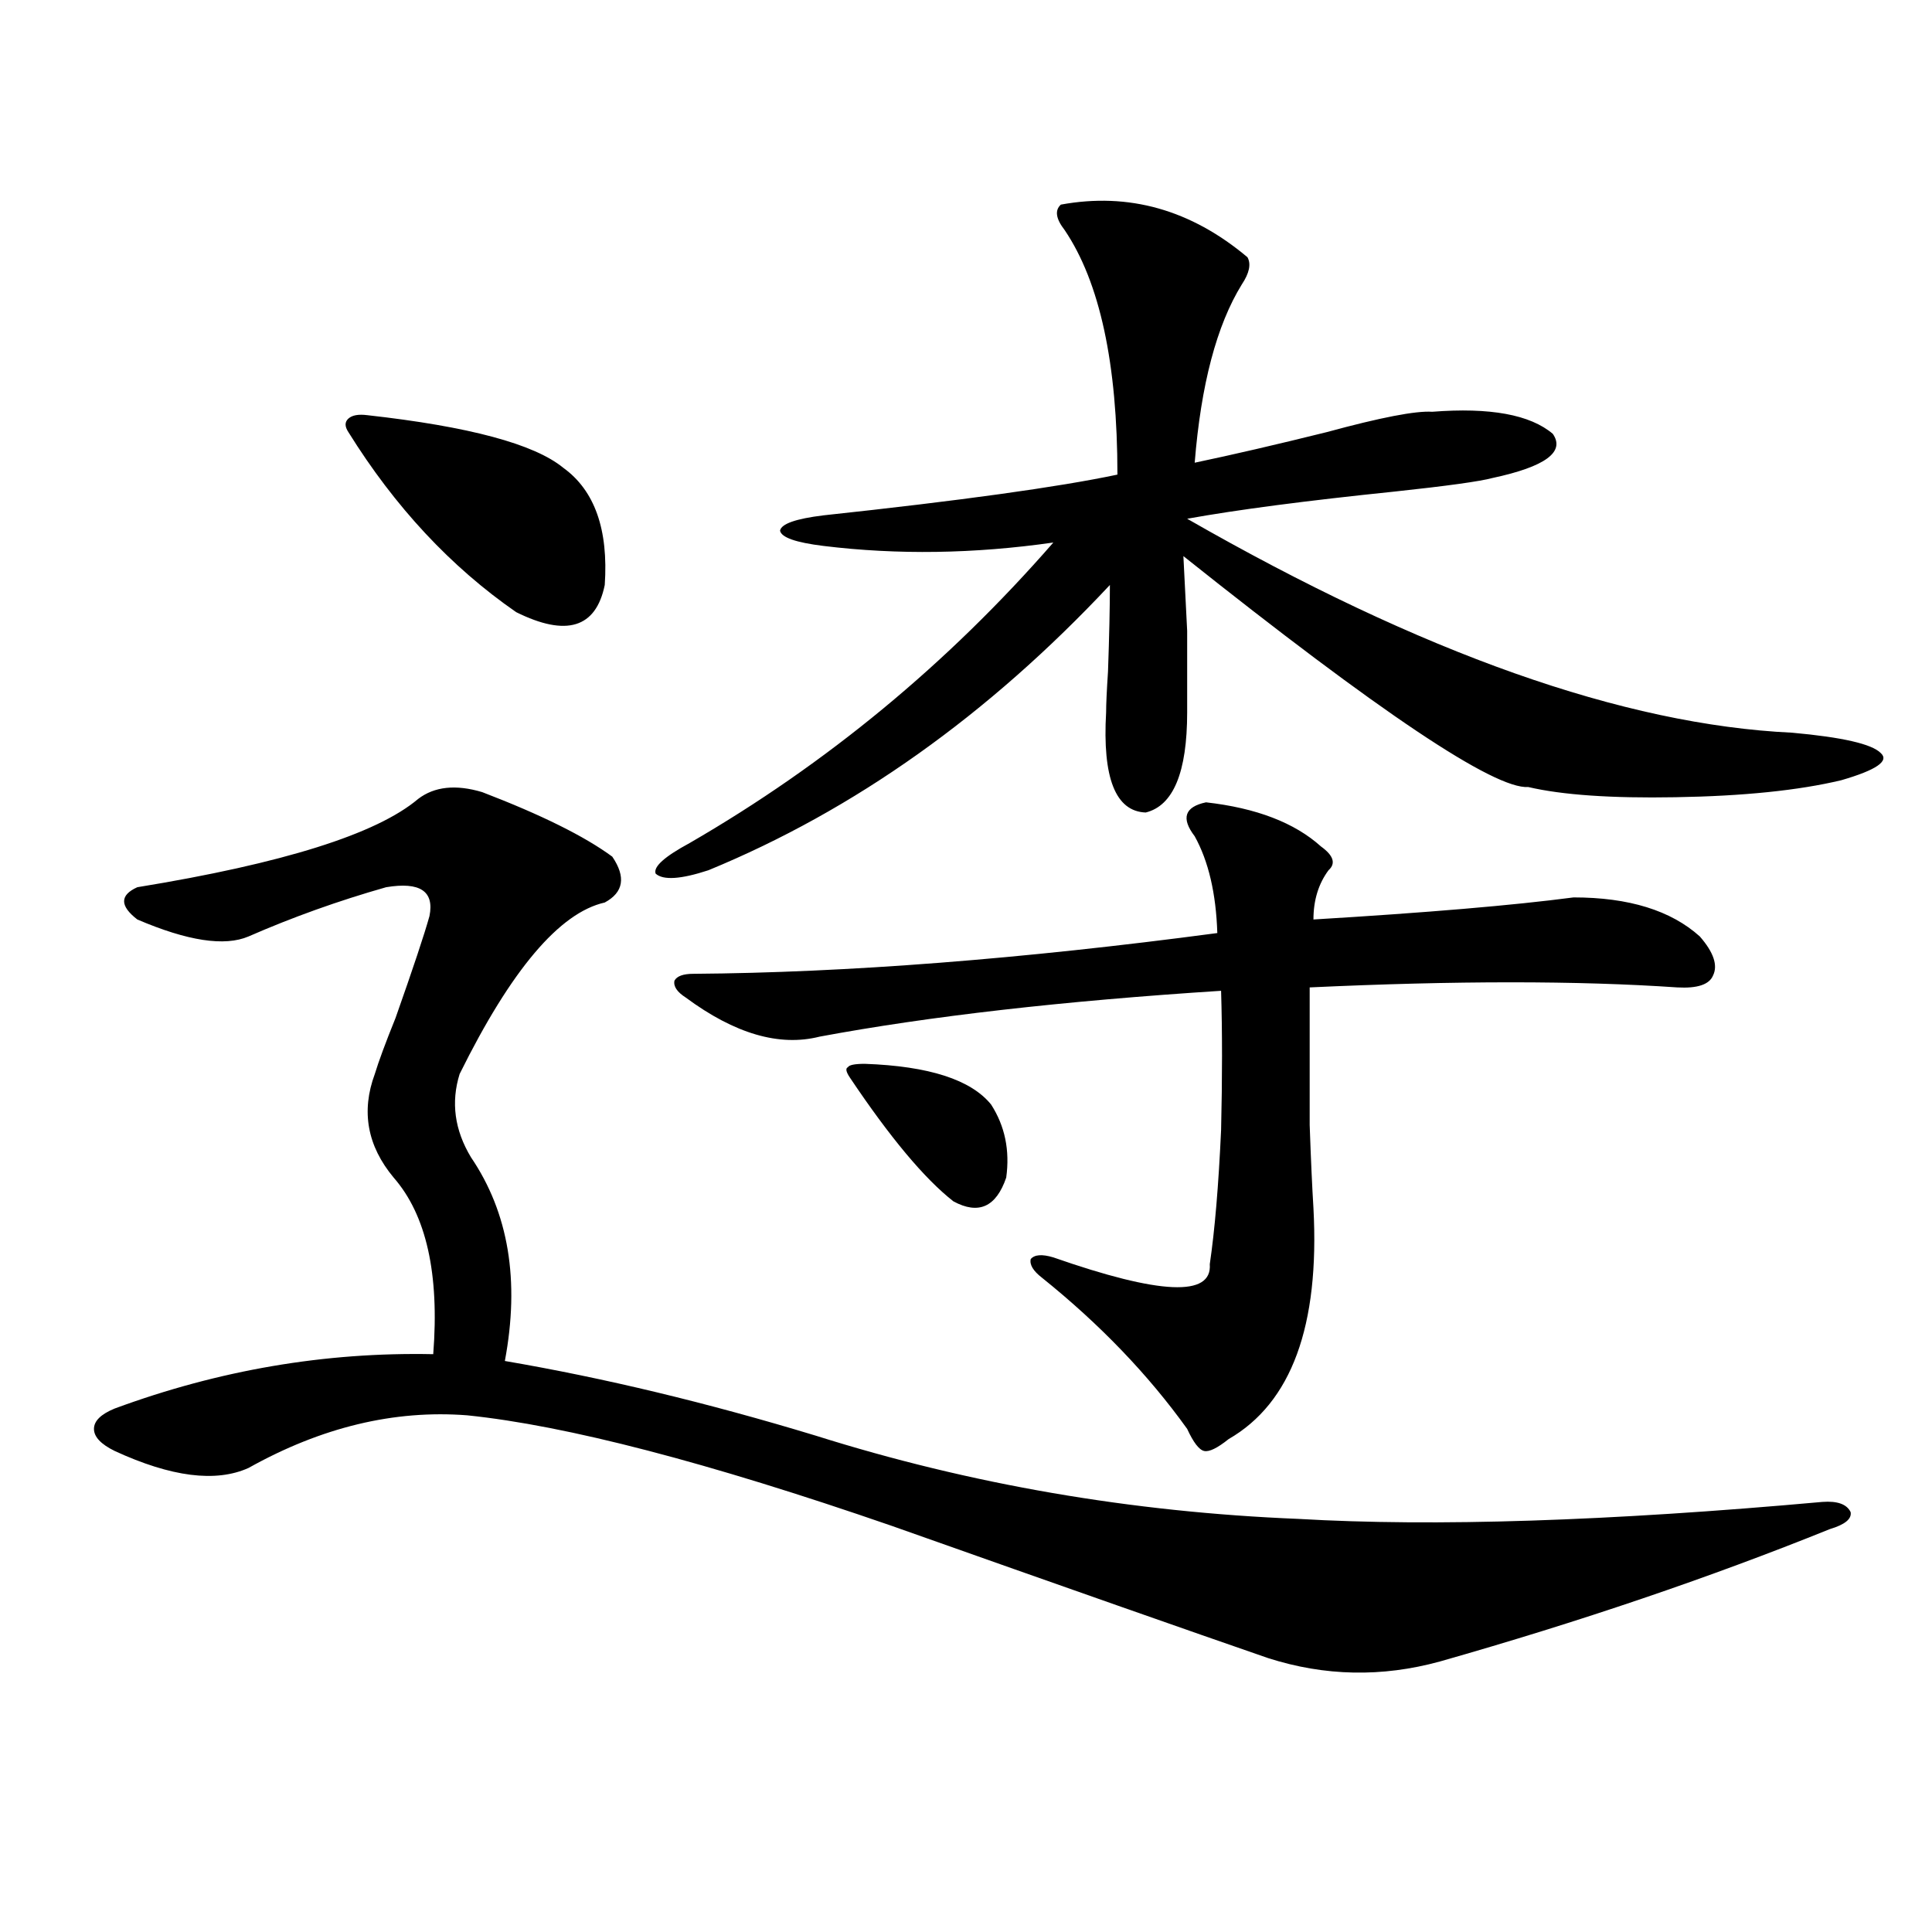 <?xml version="1.0" encoding="utf-8"?>
<!-- Generator: Adobe Illustrator 16.0.0, SVG Export Plug-In . SVG Version: 6.00 Build 0)  -->
<!DOCTYPE svg PUBLIC "-//W3C//DTD SVG 1.1//EN" "http://www.w3.org/Graphics/SVG/1.1/DTD/svg11.dtd">
<svg version="1.1" id="图层_1" xmlns="http://www.w3.org/2000/svg" xmlns:xlink="http://www.w3.org/1999/xlink" x="0px" y="0px"
	 width="1000px" height="1000px" viewBox="0 0 1000 1000" enable-background="new 0 0 1000 1000" xml:space="preserve">
<path d="M249.604,410.008c30.563,11.729,53.002,22.852,67.315,33.398c7.149,10.547,5.854,18.457-3.902,23.73
	c-23.414,5.273-48.459,34.868-75.12,88.77c-4.558,14.653-2.606,29.004,5.854,43.066c19.512,28.716,25.365,63.872,17.561,105.469
	c51.371,8.789,105.028,21.685,160.972,38.672c79.998,25.2,163.243,39.551,249.75,43.066c70.242,4.106,160.637,1.182,271.213-8.789
	c7.805-0.576,12.683,1.182,14.634,5.273c0.641,3.516-2.927,6.455-10.731,8.789c-62.438,25.2-129.753,48.038-201.946,68.555
	c-29.923,8.199-59.511,7.608-88.778-1.758c-39.023-13.485-104.067-36.323-195.117-68.555
	c-94.967-32.808-168.136-51.855-219.507-57.129c-37.728-2.925-75.455,6.152-113.168,27.246c-16.92,7.622-39.999,4.697-69.267-8.789
	c-7.164-3.516-10.731-7.319-10.731-11.426c0-4.092,3.567-7.607,10.731-10.547c53.978-19.912,108.931-29.292,164.874-28.125
	c3.247-41.597-3.582-72.07-20.487-91.406c-13.658-16.396-16.92-34.277-9.756-53.613c1.951-6.44,5.519-16.108,10.731-29.004
	c9.101-25.776,14.954-43.354,17.561-52.734c2.592-12.881-4.878-17.866-22.438-14.941c-24.725,7.031-48.459,15.532-71.218,25.488
	c-12.362,5.273-31.554,2.349-57.56-8.789c-9.115-7.031-9.115-12.593,0-16.699c75.44-12.305,123.899-27.534,145.362-45.703
	C224.879,407.083,235.945,405.916,249.604,410.008z M190.093,214.891c52.682,5.864,86.492,14.941,101.461,27.246
	c16.25,11.729,23.414,31.943,21.463,60.645c-4.558,22.275-19.847,26.958-45.853,14.063c-33.825-23.428-62.772-54.492-86.827-93.164
	c-1.951-2.925-1.951-5.273,0-7.031S185.535,214.314,190.093,214.891z M549.108,105.906c35.121-6.44,67.315,2.637,96.583,27.246
	c1.951,3.516,0.976,8.213-2.927,14.063c-13.018,21.094-21.143,51.855-24.39,92.285c19.512-4.092,42.271-9.365,68.291-15.82
	c27.957-7.607,46.173-11.123,54.633-10.547c29.908-2.334,50.73,1.47,62.438,11.426c6.494,9.38-3.902,17.002-31.219,22.852
	c-6.509,1.758-23.414,4.106-50.73,7.031c-45.532,4.697-81.309,9.38-107.314,14.063c121.613,69.736,226.001,106.65,313.163,110.742
	c26.006,2.349,41.295,5.864,45.853,10.547c4.543,4.106-2.286,8.789-20.487,14.063c-22.118,5.273-50.73,8.213-85.852,8.789
	c-33.17,0.591-58.535-1.167-76.096-5.273c-17.561,1.182-77.071-38.672-178.532-119.531c0.641,12.896,1.296,25.791,1.951,38.672
	c0,11.138,0,25.2,0,42.188c0,31.064-7.164,48.34-21.463,51.855c-15.609-0.576-22.438-17.866-20.487-51.855
	c0-4.092,0.32-11.123,0.976-21.094c0.641-18.154,0.976-33.096,0.976-44.824c-63.093,67.388-132.359,116.606-207.8,147.656
	c-14.313,4.697-23.414,5.273-27.316,1.758c-1.311-3.516,4.543-8.789,17.561-15.82c70.883-41.006,133.655-92.861,188.288-155.566
	c-40.975,5.864-80.653,6.455-119.021,1.758c-14.313-1.758-21.798-4.395-22.438-7.91c0.641-3.516,8.125-6.152,22.438-7.91
	c70.883-7.607,121.613-14.639,152.191-21.094c0-57.417-9.115-99.604-27.316-126.563C546.502,113.24,545.847,108.846,549.108,105.906
	z M624.229,415.281c26.006,2.939,45.853,10.547,59.511,22.852c6.494,4.697,7.805,8.789,3.902,12.305
	c-5.213,7.031-7.805,15.532-7.805,25.488c58.535-3.516,103.412-7.319,134.631-11.426c28.612,0,50.396,6.743,65.364,20.215
	c7.149,8.213,9.421,14.941,6.829,20.215c-1.951,4.697-8.14,6.743-18.536,6.152c-51.386-3.516-114.799-3.516-190.239,0
	c0,32.231,0,55.962,0,71.191c0.641,18.169,1.296,32.52,1.951,43.066c3.247,60.947-11.387,100.786-43.901,119.531
	c-5.854,4.697-10.091,6.743-12.683,6.152c-2.606-0.576-5.533-4.395-8.78-11.426c-20.167-28.125-45.212-54.189-75.12-78.223
	c-4.558-3.516-6.509-6.729-5.854-9.668c1.951-2.334,5.854-2.637,11.707-0.879c55.273,19.336,82.27,20.518,80.974,3.516
	c2.592-17.578,4.543-40.718,5.854-69.434c0.641-26.943,0.641-50.977,0-72.07c-81.949,5.273-151.216,13.184-207.8,23.73
	c-20.822,5.273-43.901-1.455-69.267-20.215c-4.558-2.925-6.509-5.85-5.854-8.789c1.296-2.334,4.543-3.516,9.756-3.516
	c79.343-0.576,169.752-7.607,271.213-21.094c-0.655-20.503-4.558-37.202-11.707-50.098
	C611.211,423.494,613.162,417.63,624.229,415.281z M447.647,550.633c33.17,1.182,54.953,8.213,65.364,21.094
	c7.149,11.138,9.756,23.73,7.805,37.793c-5.213,15.244-14.313,19.336-27.316,12.305c-14.969-11.714-32.85-33.096-53.657-64.16
	c-1.951-2.925-2.286-4.683-0.976-5.273C439.508,551.224,442.435,550.633,447.647,550.633z"/>
</svg>
